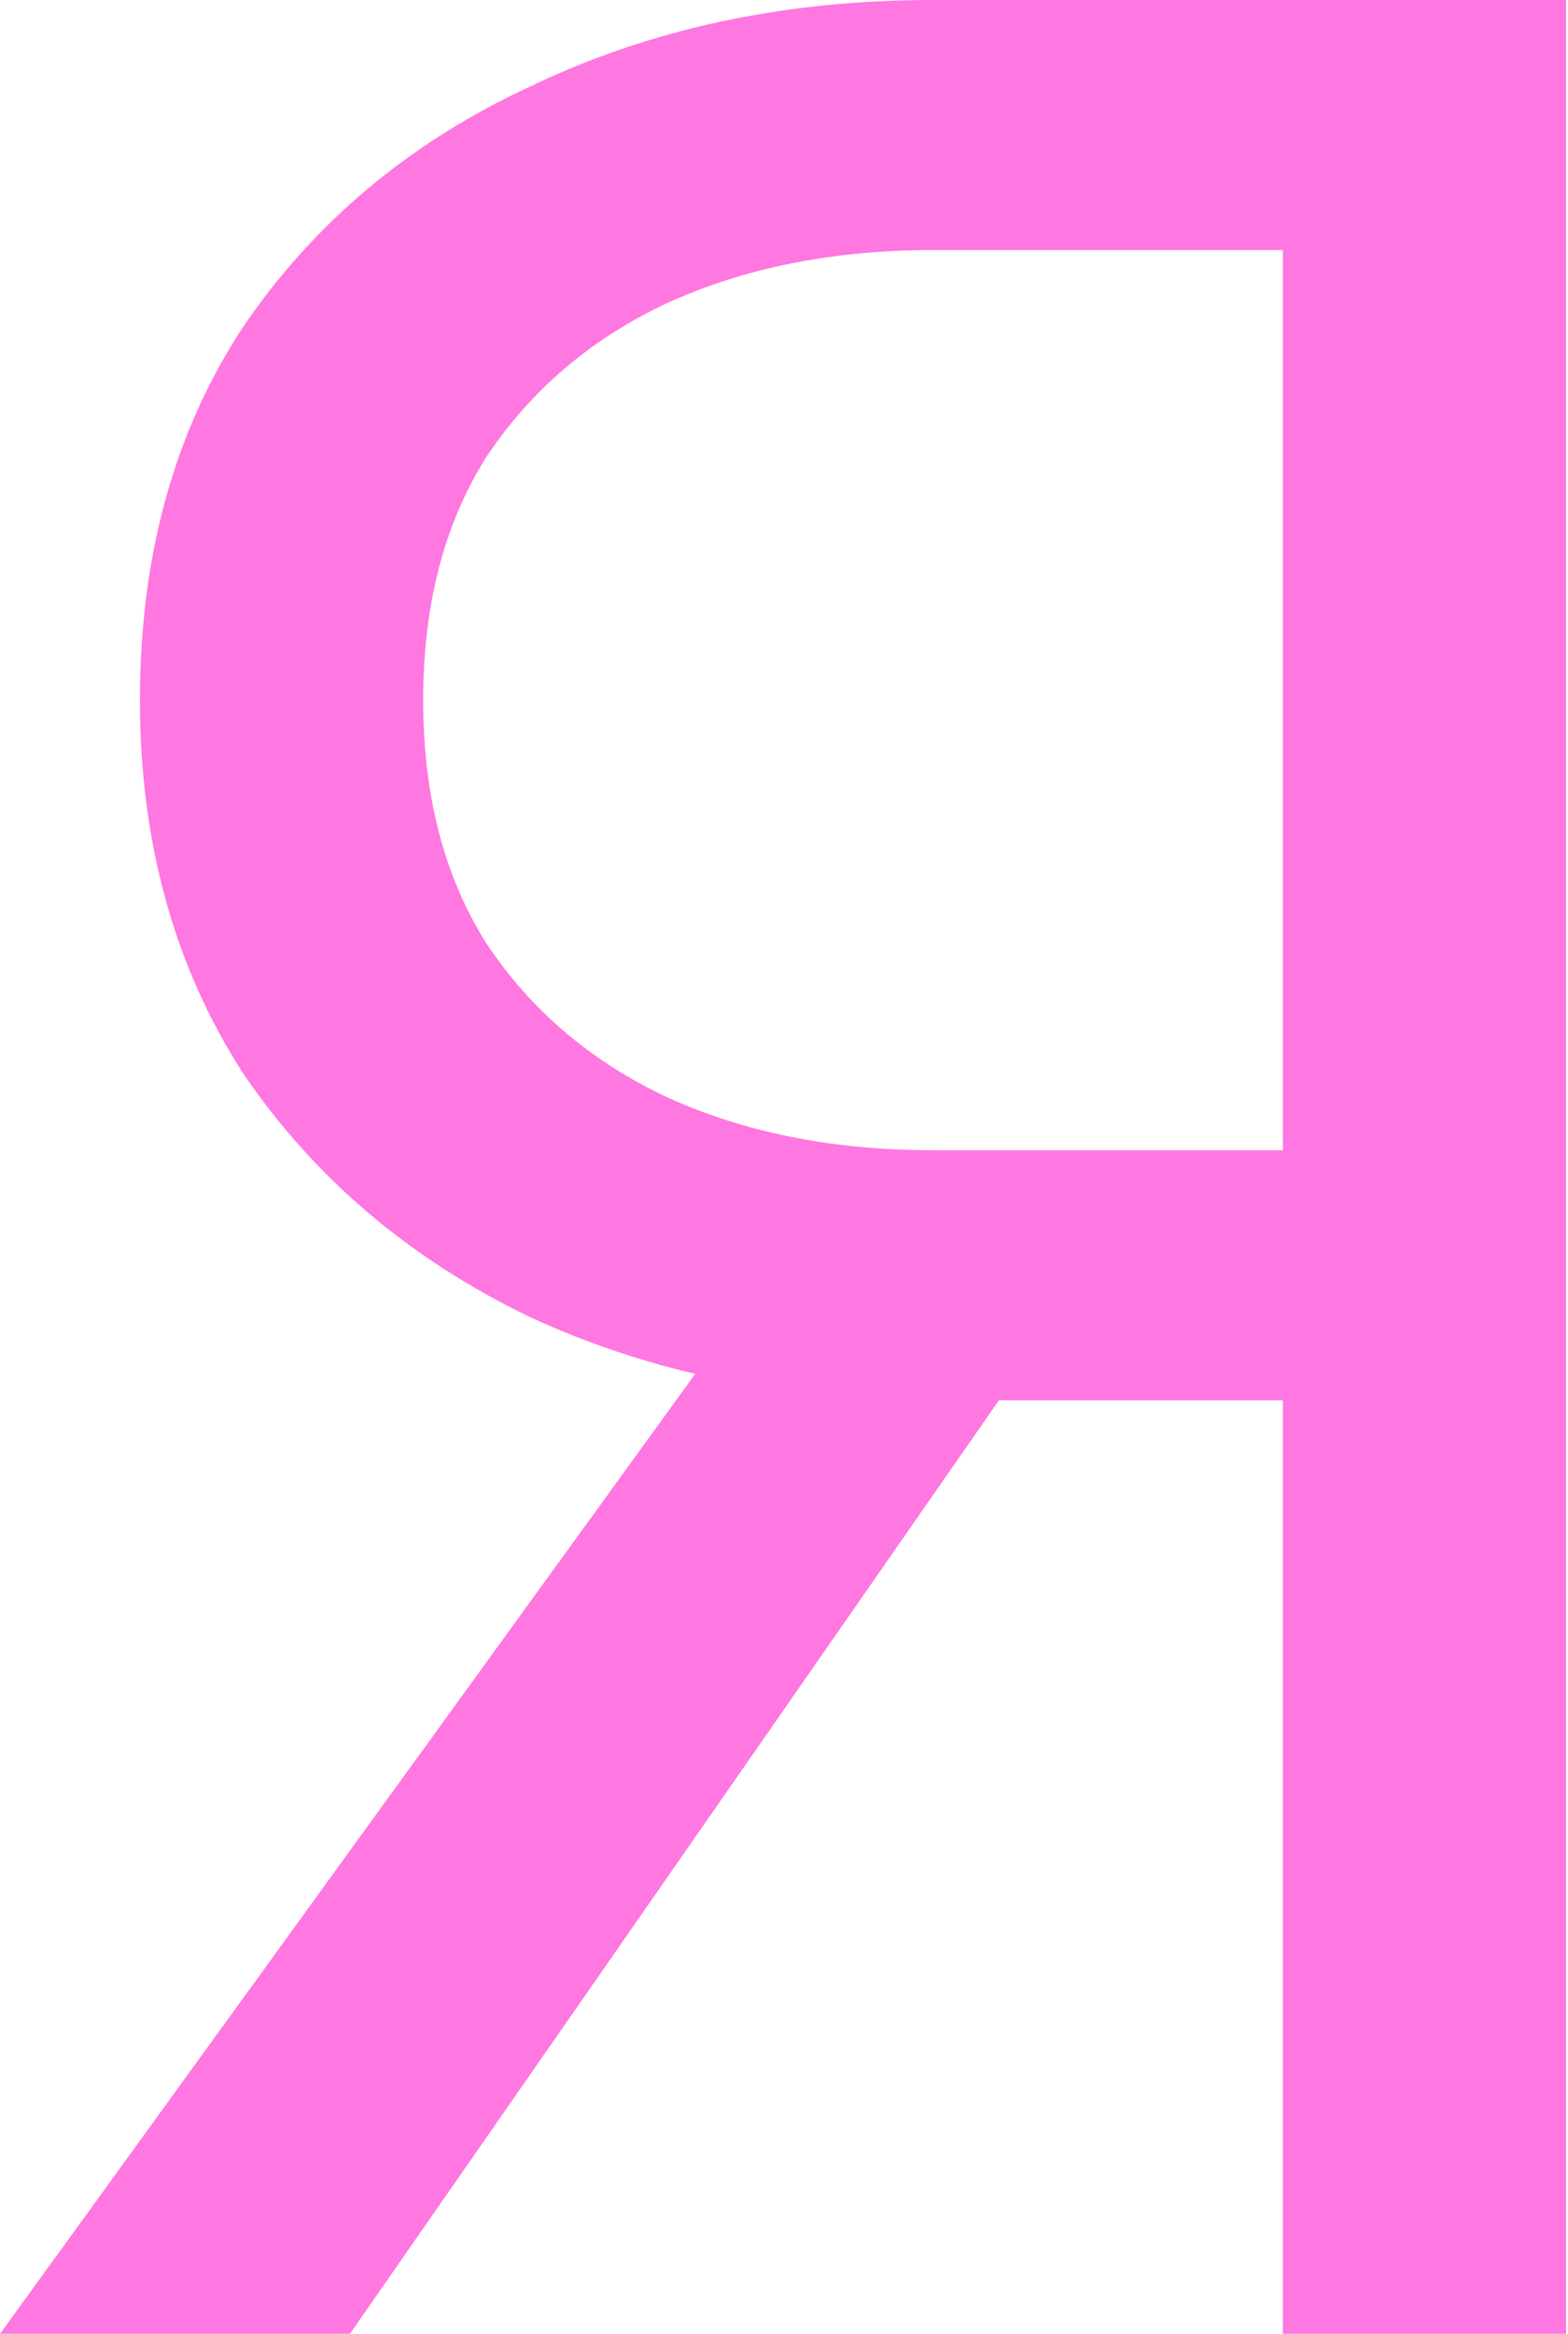 <?xml version="1.0" encoding="UTF-8"?> <svg xmlns="http://www.w3.org/2000/svg" width="441" height="656" viewBox="0 0 441 656" fill="none"> <g filter="url(#filter0_b_144_148)"> <path d="M323.314 332.686H234.286L0 656H98.4L323.314 332.686ZM440.457 0H360.8V656H440.457V0ZM396.411 70.286V0H262.4C220.541 0 182.743 8.122 149.006 24.366C115.269 39.985 88.404 62.476 68.411 91.84C49.044 121.204 39.36 156.19 39.36 196.8C39.36 236.785 49.044 271.771 68.411 301.76C88.404 331.124 115.269 353.928 149.006 370.171C182.743 385.79 220.541 393.6 262.4 393.6H396.411V323.314H262.4C234.286 323.314 209.295 318.316 187.429 308.32C166.187 298.324 149.318 283.954 136.823 265.211C124.952 246.469 119.017 223.665 119.017 196.8C119.017 169.935 124.952 147.131 136.823 128.389C149.318 109.646 166.187 95.276 187.429 85.28C209.295 75.284 234.286 70.286 262.4 70.286H396.411Z" fill="#FF3ED4" fill-opacity="0.7"></path> </g> <defs> <filter id="filter0_b_144_148" x="-40.019" y="-40.019" width="520.495" height="736.038" filterUnits="userSpaceOnUse" color-interpolation-filters="sRGB"> <feFlood flood-opacity="0" result="BackgroundImageFix"></feFlood> <feGaussianBlur in="BackgroundImageFix" stdDeviation="5"></feGaussianBlur> <feComposite in2="SourceAlpha" operator="in" result="effect1_backgroundBlur_144_148"></feComposite> <feBlend mode="normal" in="SourceGraphic" in2="effect1_backgroundBlur_144_148" result="shape"></feBlend> </filter> </defs> </svg> 